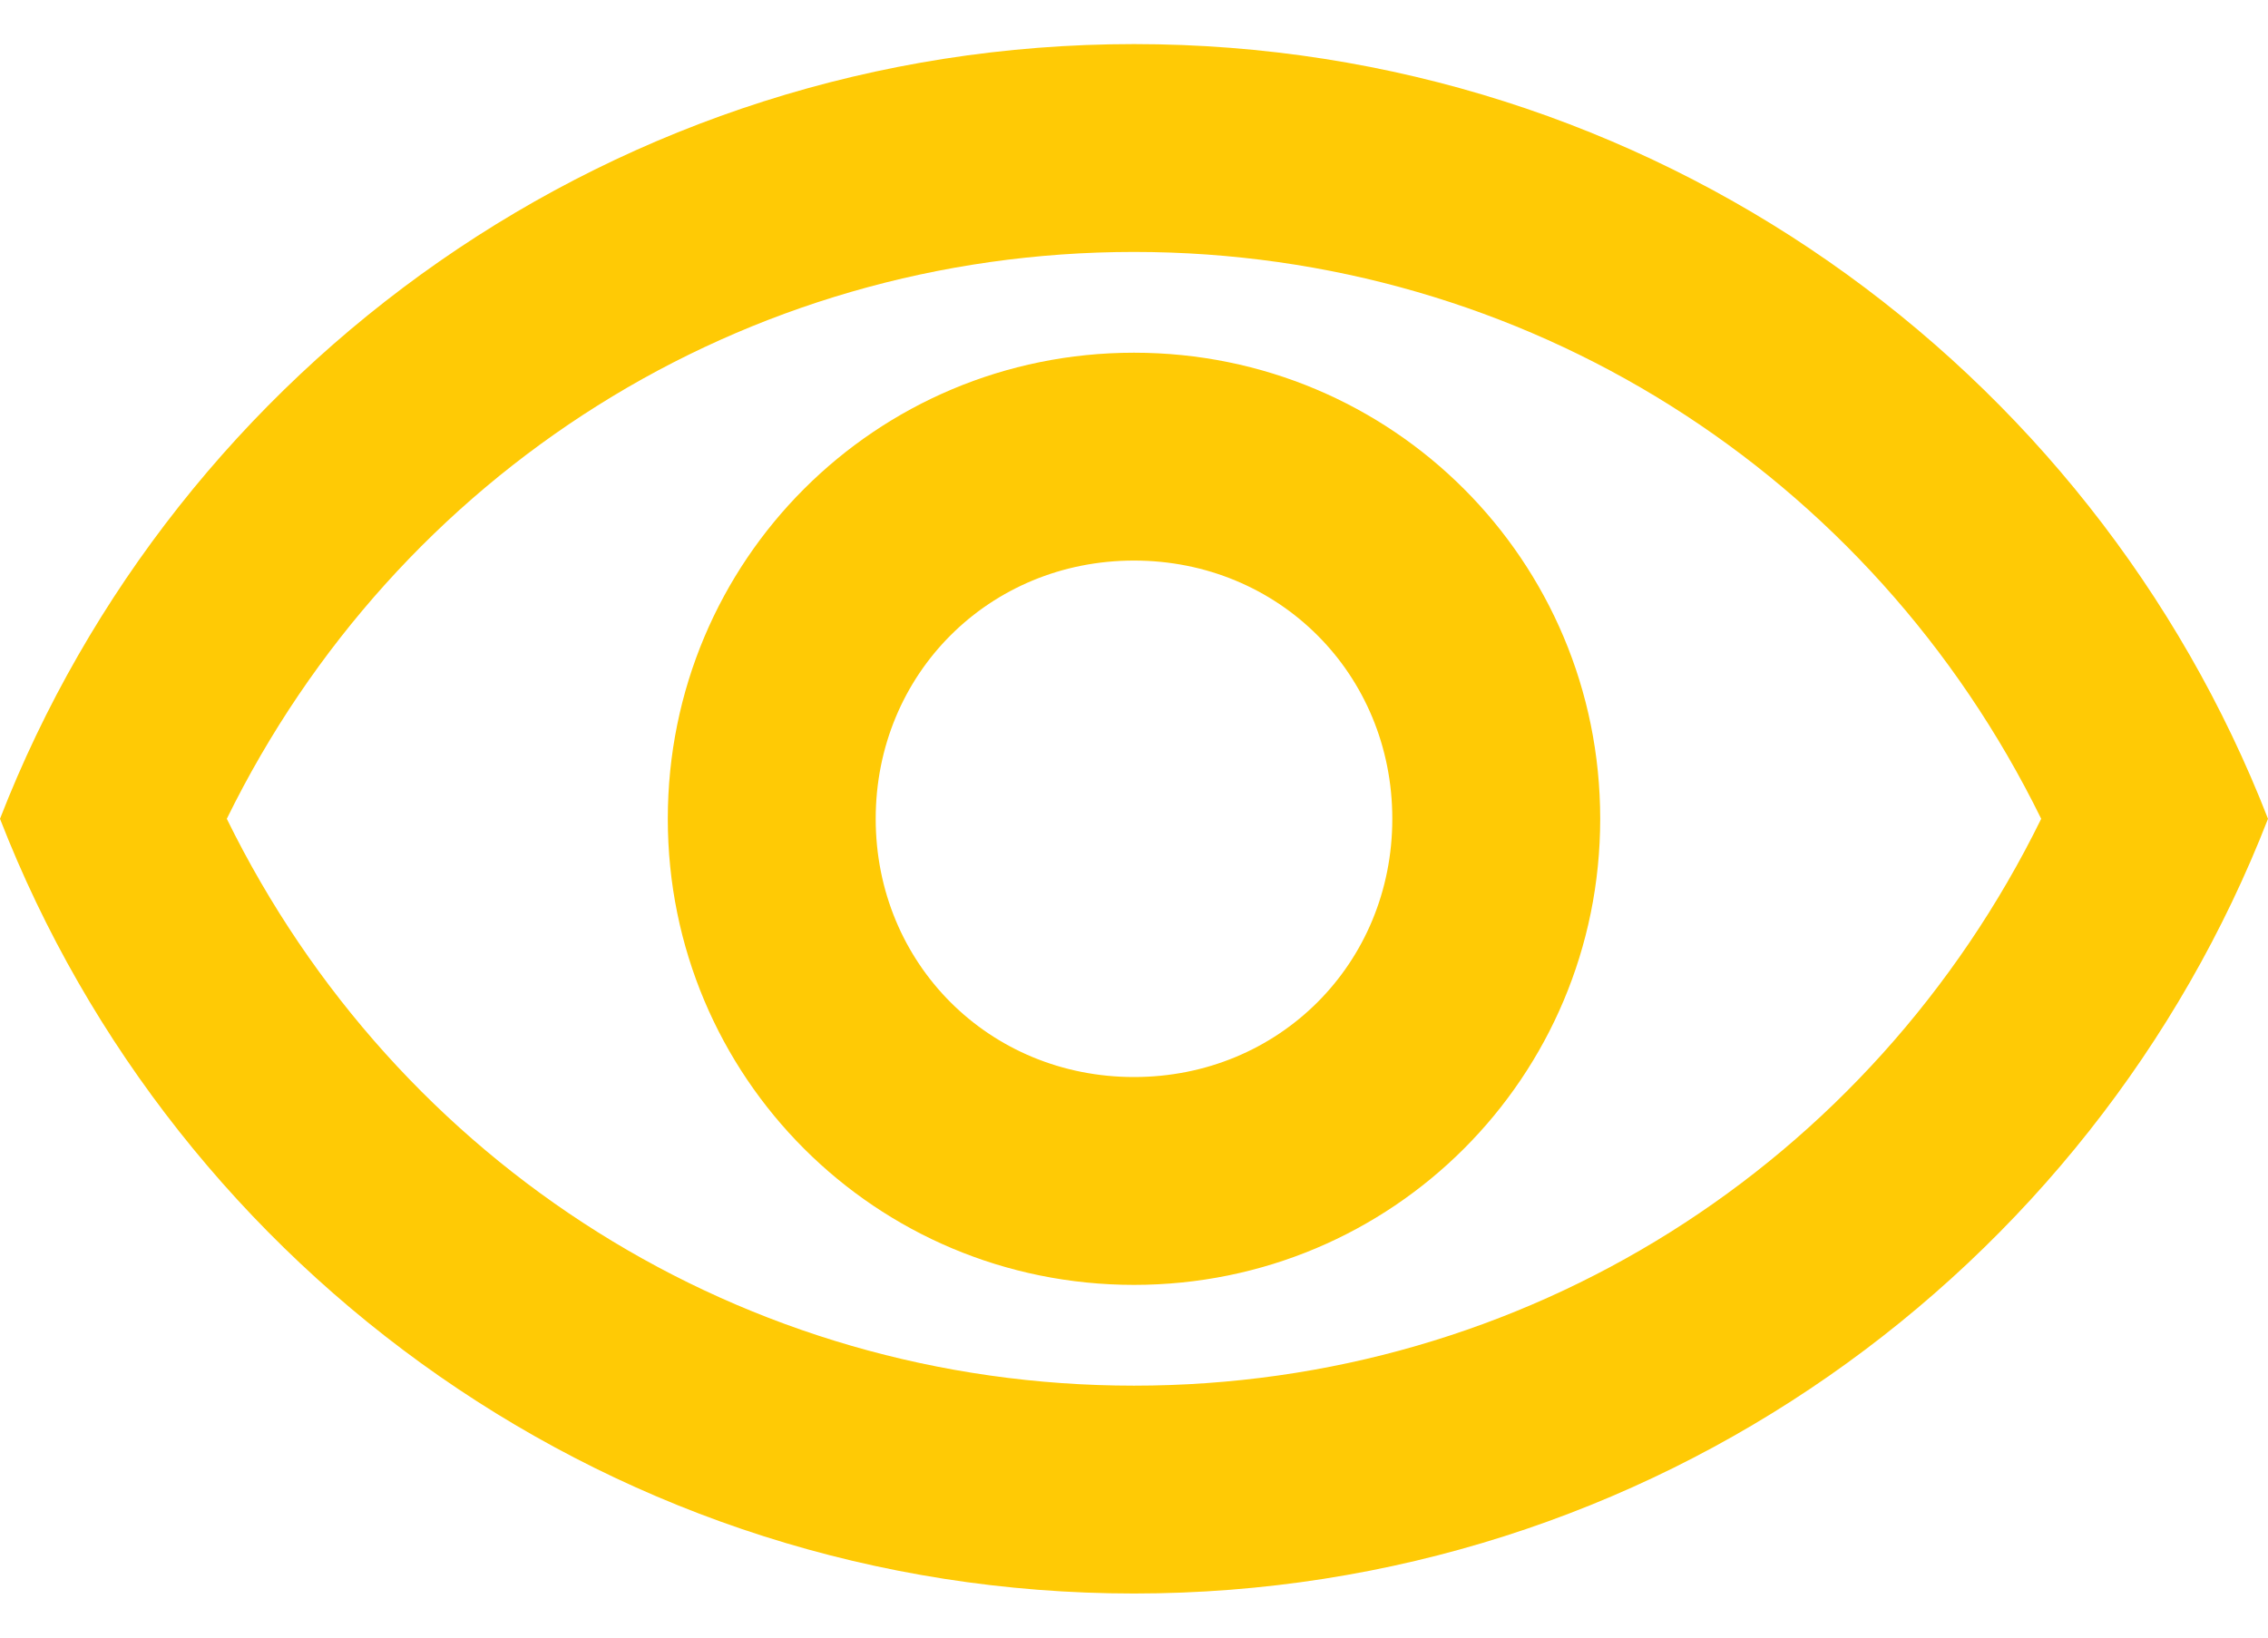 <svg version="1.2" xmlns="http://www.w3.org/2000/svg" viewBox="0 0 36 26" width="36" height="26"><defs><clipPath clipPathUnits="userSpaceOnUse" id="cp1"><path d="m-1321-2939h1920v11023h-1920z"/></clipPath></defs><style>.a{fill:#ffca05}</style><g clip-path="url(#cp1)"><path fill-rule="evenodd" class="a" d="m36 13c-2.8 7.2-9.8 12.3-18 12.3-8.2 0-15.2-5.1-18-12.3 2.8-7.2 9.8-12.3 18-12.3 8.2 0 15.2 5.1 18 12.3zm-32.4 0c2.7 5.5 8.2 9 14.4 9 6.2 0 11.7-3.5 14.4-9-2.7-5.5-8.2-9-14.4-9-6.2 0-11.7 3.5-14.4 9zm21.8 0c0 4.1-3.3 7.4-7.4 7.4-4.1 0-7.4-3.3-7.4-7.4 0-4.1 3.3-7.4 7.4-7.4 4.1 0 7.4 3.3 7.4 7.4zm-11.5 0c0 2.3 1.8 4.1 4.1 4.1 2.3 0 4.1-1.8 4.1-4.1 0-2.3-1.8-4.1-4.1-4.1-2.3 0-4.1 1.8-4.1 4.1z"/></g></svg>